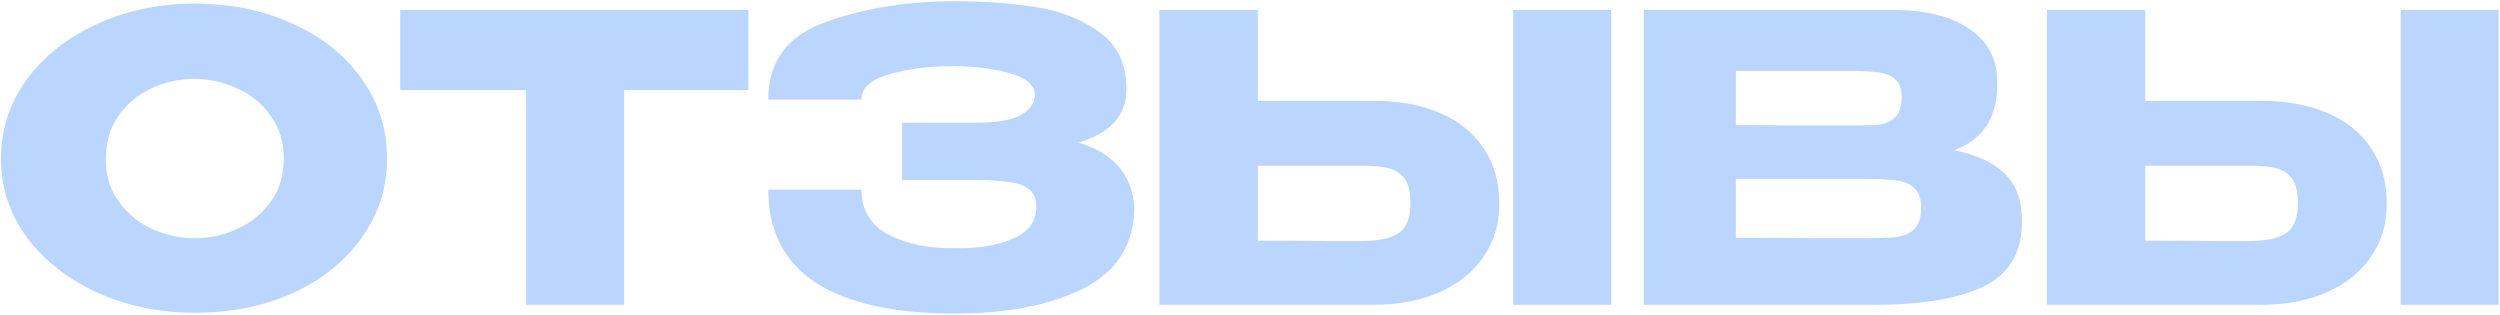 <?xml version="1.0" encoding="UTF-8"?> <svg xmlns="http://www.w3.org/2000/svg" width="1255" height="158" viewBox="0 0 1255 158" fill="none"><path d="M97.692 1.8C115.959 1.8 132.426 5.2 147.092 12C161.892 18.667 173.426 27.933 181.692 39.8C190.092 51.533 194.292 64.8 194.292 79.6C194.292 94.267 190.092 107.467 181.692 119.2C173.426 130.933 161.959 140.2 147.292 147C132.626 153.667 116.159 157 97.892 157C80.292 157 64.025 153.667 49.092 147C34.159 140.2 22.292 130.933 13.492 119.2C4.826 107.333 0.492 94.133 0.492 79.6C0.492 64.933 4.826 51.667 13.492 39.8C22.292 27.933 34.092 18.667 48.892 12C63.825 5.2 80.092 1.8 97.692 1.8ZM97.892 119.6C105.359 119.6 112.492 118 119.292 114.8C126.226 111.6 131.826 107 136.092 101C140.359 95 142.492 87.867 142.492 79.6C142.492 71.333 140.292 64.2 135.892 58.2C131.626 52.067 126.026 47.467 119.092 44.4C112.159 41.2 104.959 39.6 97.492 39.6C89.892 39.6 82.692 41.2 75.892 44.4C69.092 47.6 63.559 52.267 59.292 58.4C55.159 64.4 53.092 71.467 53.092 79.6C53.092 87.867 55.225 95 59.492 101C63.759 107 69.292 111.6 76.092 114.8C83.025 118 90.292 119.6 97.892 119.6ZM200.911 45V5H375.711L200.911 45ZM375.711 5V45.2H313.311V153H264.111V45.2H200.911V5H375.711ZM569.467 104C569.334 122.533 560.934 136.067 544.267 144.6C527.601 153.133 505.867 157.4 479.067 157.4C448.801 157.4 425.667 152.267 409.667 142C393.667 131.6 385.667 116 385.667 95.2H432.467C432.467 105.467 437.001 113 446.067 117.8C455.134 122.467 466.134 124.733 479.067 124.6C490.401 124.867 500.067 123.333 508.067 120C516.067 116.667 520.134 111.333 520.267 104C520.267 100.267 519.267 97.467 517.267 95.6C515.267 93.6 512.134 92.267 507.867 91.6C503.601 90.8 497.601 90.4 489.867 90.4H452.867V61.6H489.867C500.534 61.6 508.134 60.267 512.667 57.6C517.201 54.933 519.467 51.667 519.467 47.8C519.467 42.867 515.534 39.267 507.667 37C499.934 34.6 490.401 33.333 479.067 33.2C466.134 33.2 455.134 34.6 446.067 37.4C437.001 40.067 432.467 44.267 432.467 50H385.667C385.667 30.8 395.334 17.8 414.667 11C434.134 4.067 455.601 0.6 479.067 0.6C493.334 0.6 506.601 1.533 518.867 3.4C531.267 5.133 542.134 9.267 551.467 15.8C560.801 22.333 565.467 32 565.467 44.8C565.467 57.867 557.467 66.8 541.467 71.6C558.801 76.8 568.134 87.467 569.467 103.6V104ZM689.436 50.6C702.103 50.6 713.169 52.6 722.636 56.6C732.103 60.6 739.436 66.467 744.636 74.2C749.969 81.933 752.636 91.2 752.636 102V102.8C752.636 112.667 749.969 121.4 744.636 129C739.436 136.6 732.036 142.533 722.436 146.8C712.969 150.933 702.036 153 689.636 153H582.036V5H631.436V50.6H689.436ZM759.636 153V5H808.836V153H759.636ZM683.436 121C691.703 121 697.836 119.733 701.836 117.2C705.969 114.667 708.036 109.533 708.036 101.8C708.036 96.333 707.036 92.267 705.036 89.6C703.036 86.933 700.369 85.2 697.036 84.4C693.703 83.6 689.169 83.2 683.436 83.2H683.236H631.436V120.8C647.169 120.8 658.169 120.867 664.436 121C670.836 121 675.169 121 677.436 121H683.436ZM981 75.4C992.2 77.667 1000.67 81.6 1006.4 87.2C1012.13 92.667 1015 100.533 1015 110.8V111.6C1015 126.667 1008.73 137.333 996.2 143.6C983.8 149.733 965.933 152.867 942.6 153H942.2H934.4H825.2V5H951.8C967.267 5.133 979.6 8.333 988.8 14.6C998 20.867 1002.6 29.733 1002.6 41.2V42C1002.6 50.667 1000.8 57.733 997.2 63.2C993.6 68.667 988.2 72.733 981 75.4ZM928.6 63C935.267 63 940.133 62.867 943.2 62.6C946.4 62.2 949.067 61 951.2 59C953.467 57 954.6 53.667 954.6 49C954.6 44.733 953.533 41.667 951.4 39.8C949.267 37.933 946.533 36.8 943.2 36.4C939.867 35.867 935 35.6 928.6 35.6H928.4H871.4V62.8C885.133 62.8 894.2 62.867 898.6 63H908.2H928.6ZM935.2 119.6C942.667 119.6 948.267 119.4 952 119C955.733 118.467 958.733 117.133 961 115C963.267 112.733 964.4 109.2 964.4 104.4C964.4 99.733 963.267 96.4 961 94.4C958.733 92.267 955.733 91 952 90.6C948.267 90.067 942.667 89.8 935.2 89.8H935H871.4V119.4C890.2 119.4 903.533 119.467 911.4 119.6C919.4 119.6 924.867 119.6 927.8 119.6H935.2ZM1134.94 50.6C1147.61 50.6 1158.68 52.6 1168.14 56.6C1177.61 60.6 1184.94 66.467 1190.14 74.2C1195.48 81.933 1198.14 91.2 1198.14 102V102.8C1198.14 112.667 1195.48 121.4 1190.14 129C1184.94 136.6 1177.54 142.533 1167.94 146.8C1158.48 150.933 1147.54 153 1135.14 153H1027.54V5H1076.94V50.6H1134.94ZM1205.14 153V5H1254.34V153H1205.14ZM1128.94 121C1137.21 121 1143.34 119.733 1147.34 117.2C1151.48 114.667 1153.54 109.533 1153.54 101.8C1153.54 96.333 1152.54 92.267 1150.54 89.6C1148.54 86.933 1145.88 85.2 1142.54 84.4C1139.21 83.6 1134.68 83.2 1128.94 83.2H1128.74H1076.94V120.8C1092.68 120.8 1103.68 120.867 1109.94 121C1116.34 121 1120.68 121 1122.94 121H1128.94Z" fill="#BBD6FE"></path></svg> 